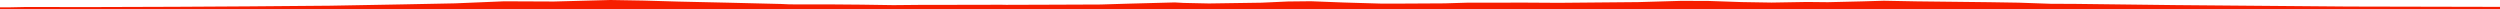 <?xml version="1.0" encoding="iso-8859-1"?>
<!DOCTYPE svg PUBLIC "-//W3C//DTD SVG 1.0//EN"
"http://www.w3.org/TR/2001/
REC-SVG-20010904/DTD/svg10.dtd">

<svg viewBox="0 0 43809.162 160.263" preserveAspectRatio="none" xmlns="http://www.w3.org/2000/svg" xmlns:xlink="http://www.w3.org/1999/xlink">
  <polygon points="0,160.263 0,128.918  144.48,128.918 461.331,122.355 1535.571,124.025 3082.673,119.014 4359.282,111.737 5787.227,99.831 7076.164,76.49 7976.661,58.581 8834.273,22.929 9704.264,26.631 10699.7,0 11279.44,10.082 11893.131,27.878 12771.953,47.319 13682.921,69.506 13839.66,76.444 14583.092,77.304 15094.432,81.437 15655.432,89.89 16097.513,85.802 17003.193,84.316 17546.397,83.093 17630.372,84.844 18429.955,82.214 19288.242,78.813 19766.475,64.282 20586.499,42.574 20741.603,51.205 21186.07,60.744 22105.734,47.142 22568.243,26.156 22971.917,21.811 23548.258,43.972 24183.88,62.495 24473.877,63.306 25314.586,58.816 25734.408,46.282 26306.158,47.091 26625.96,45.257 27317.557,49.401 28706.12,36.958 29467.448,14.908 29945.17,16.941 30522.265,36.459 31044.219,45.098 31665.78,34.602 32031.005,38.344 32631.161,24.231 33012.03,12.917 33581.706,23.872 34206.014,31.008 34866.359,38.599 35376.865,46.758 35933.528,66.142 36367.723,68.121 36807.036,73.465 38110.556,89.236 39643.688,102.297 41147.947,114.678 43809.162,120.415  43809.162,160.263" style="fill:#f61e00;stroke-width:1" />
</svg>